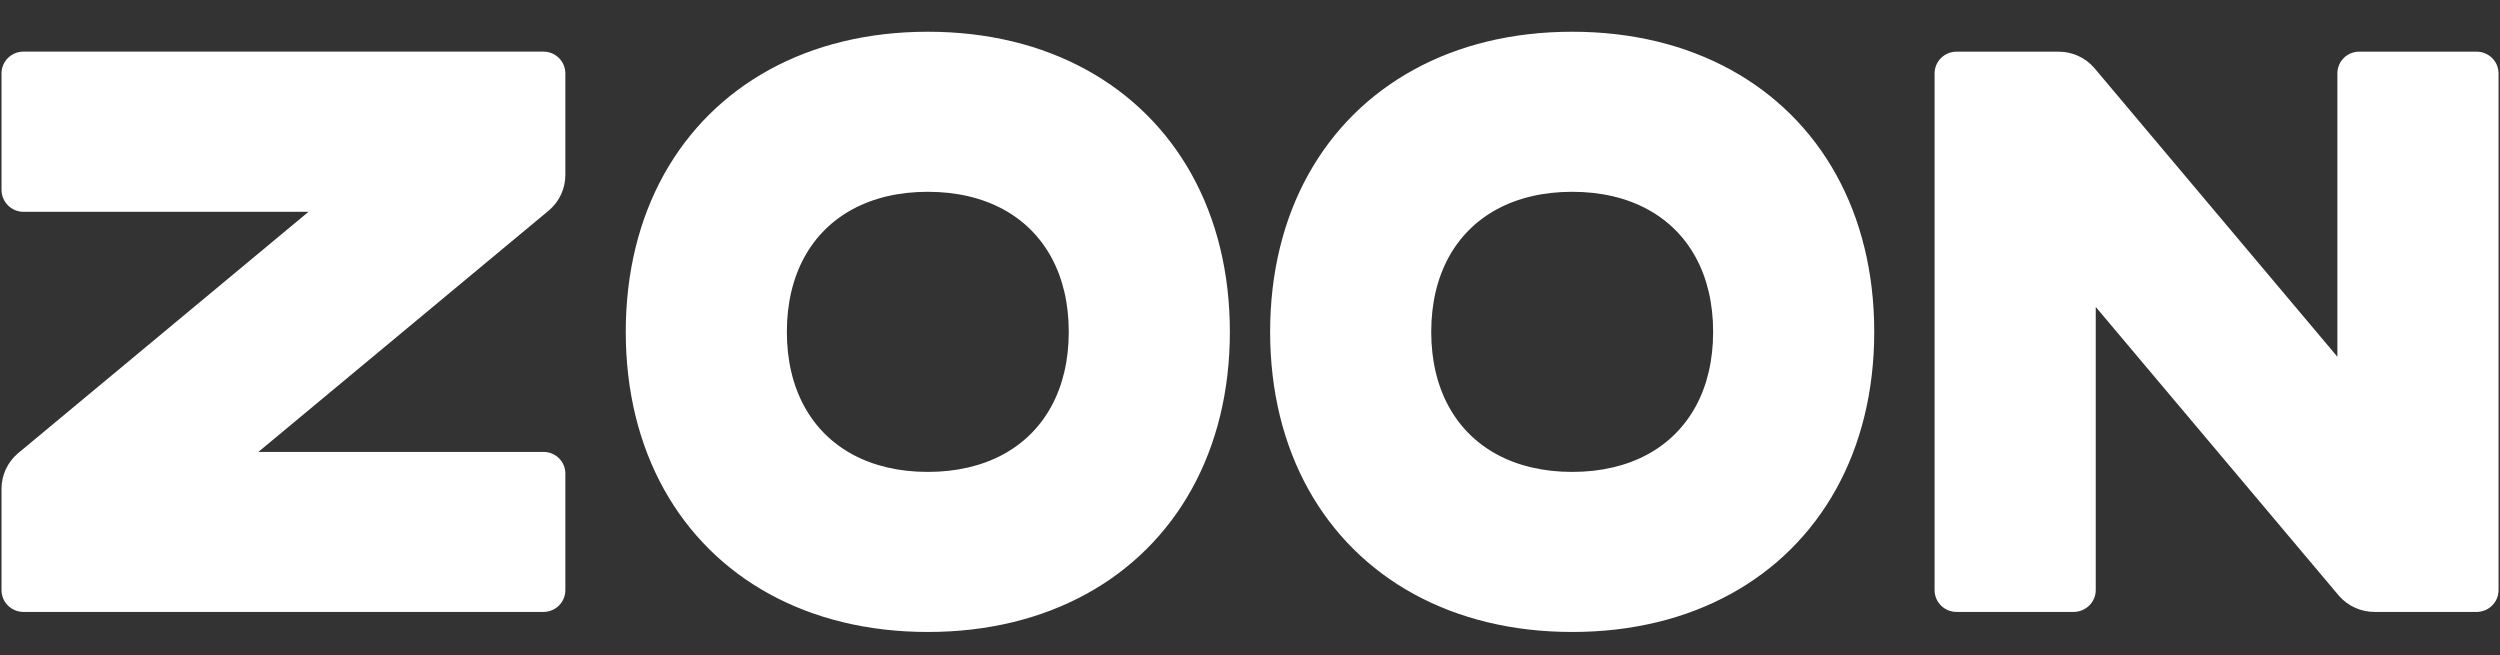 <?xml version="1.0" encoding="UTF-8"?> <svg xmlns="http://www.w3.org/2000/svg" width="164" height="43" viewBox="0 0 164 43" fill="none"><rect x="0" y="0" width="164" height="43" fill="#333333" stroke="none"/> <g clip-path="url(#clip0_820_6996)"> <path d="M1.538 3.386H35.649C36.443 3.386 37.087 4.025 37.087 4.815V11.479C37.087 12.367 36.7 13.208 36.025 13.79L16.95 29.645H35.649C36.443 29.645 37.087 30.273 37.087 31.062V38.713C37.087 39.503 36.443 40.142 35.649 40.142H1.538C0.744 40.142 0.1 39.503 0.1 38.713V32.059C0.1 31.172 0.488 30.331 1.163 29.75L20.238 13.895H1.538C0.744 13.895 0.1 13.24 0.1 12.451V4.815C0.1 4.025 0.744 3.386 1.538 3.386ZM60.865 2.082C64.809 2.082 68.325 2.963 71.26 4.574C74.196 6.184 76.551 8.524 78.171 11.44C79.792 14.357 80.679 17.851 80.679 21.77C80.679 25.688 79.792 29.182 78.171 32.099C76.551 35.015 74.196 37.355 71.26 38.965C68.325 40.576 64.809 41.457 60.865 41.457C56.921 41.457 53.404 40.576 50.469 38.965C47.533 37.355 45.179 35.015 43.558 32.099C41.937 29.182 41.05 25.688 41.05 21.77C41.05 17.851 41.937 14.357 43.558 11.44C45.179 8.524 47.533 6.184 50.469 4.574C53.404 2.963 56.921 2.082 60.865 2.082ZM60.865 12.582C58.978 12.582 57.322 12.978 55.952 13.714C54.582 14.45 53.498 15.527 52.757 16.888C52.016 18.249 51.618 19.895 51.618 21.77C51.618 23.644 52.016 25.29 52.757 26.651C53.498 28.012 54.582 29.088 55.952 29.825C57.322 30.561 58.978 30.957 60.865 30.957C62.751 30.957 64.408 30.561 65.778 29.825C67.147 29.088 68.231 28.012 68.972 26.651C69.713 25.29 70.111 23.644 70.111 21.77C70.111 19.895 69.713 18.249 68.972 16.888C68.231 15.527 67.147 14.45 65.778 13.714C64.408 12.978 62.751 12.582 60.865 12.582ZM103.136 2.082C107.08 2.082 110.596 2.963 113.531 4.574C116.467 6.184 118.822 8.524 120.442 11.44C122.063 14.357 122.95 17.851 122.95 21.77C122.95 25.688 122.063 29.182 120.442 32.099C118.822 35.015 116.467 37.355 113.531 38.965C110.596 40.576 107.08 41.457 103.136 41.457C99.192 41.457 95.675 40.576 92.74 38.965C89.804 37.355 87.45 35.015 85.829 32.099C84.208 29.182 83.321 25.688 83.321 21.77C83.321 17.851 84.208 14.357 85.829 11.44C87.45 8.524 89.804 6.184 92.74 4.574C95.675 2.963 99.192 2.082 103.136 2.082ZM103.136 12.582C101.249 12.582 99.593 12.978 98.223 13.714C96.853 14.45 95.769 15.527 95.028 16.888C94.287 18.249 93.889 19.895 93.889 21.77C93.889 23.644 94.287 25.29 95.028 26.651C95.769 28.012 96.853 29.088 98.223 29.825C99.593 30.561 101.249 30.957 103.136 30.957C105.022 30.957 106.679 30.561 108.048 29.825C109.418 29.088 110.502 28.012 111.243 26.651C111.984 25.29 112.382 23.644 112.382 21.77C112.382 19.895 111.984 18.249 111.243 16.888C110.502 15.527 109.418 14.45 108.048 13.714C106.679 12.978 105.022 12.582 103.136 12.582ZM163.905 4.819V38.713C163.905 39.502 163.261 40.142 162.466 40.142H155.763C154.869 40.142 154.023 39.757 153.438 39.086L137.481 20.136V38.713C137.481 39.502 136.822 40.142 136.028 40.142H128.347C127.553 40.142 126.909 39.502 126.909 38.713V4.819C126.909 4.03 127.553 3.39 128.347 3.39H135.05C135.944 3.39 136.79 3.775 137.375 4.446L153.332 23.403V4.819C153.332 4.03 153.965 3.39 154.759 3.39H162.466C163.261 3.39 163.905 4.03 163.905 4.819Z" fill="white"></path> </g> <defs> <clipPath id="clip0_820_6996"> <rect width="163.8" height="42" fill="white" transform="translate(0.1 0.77)"></rect> </clipPath> </defs> </svg> 